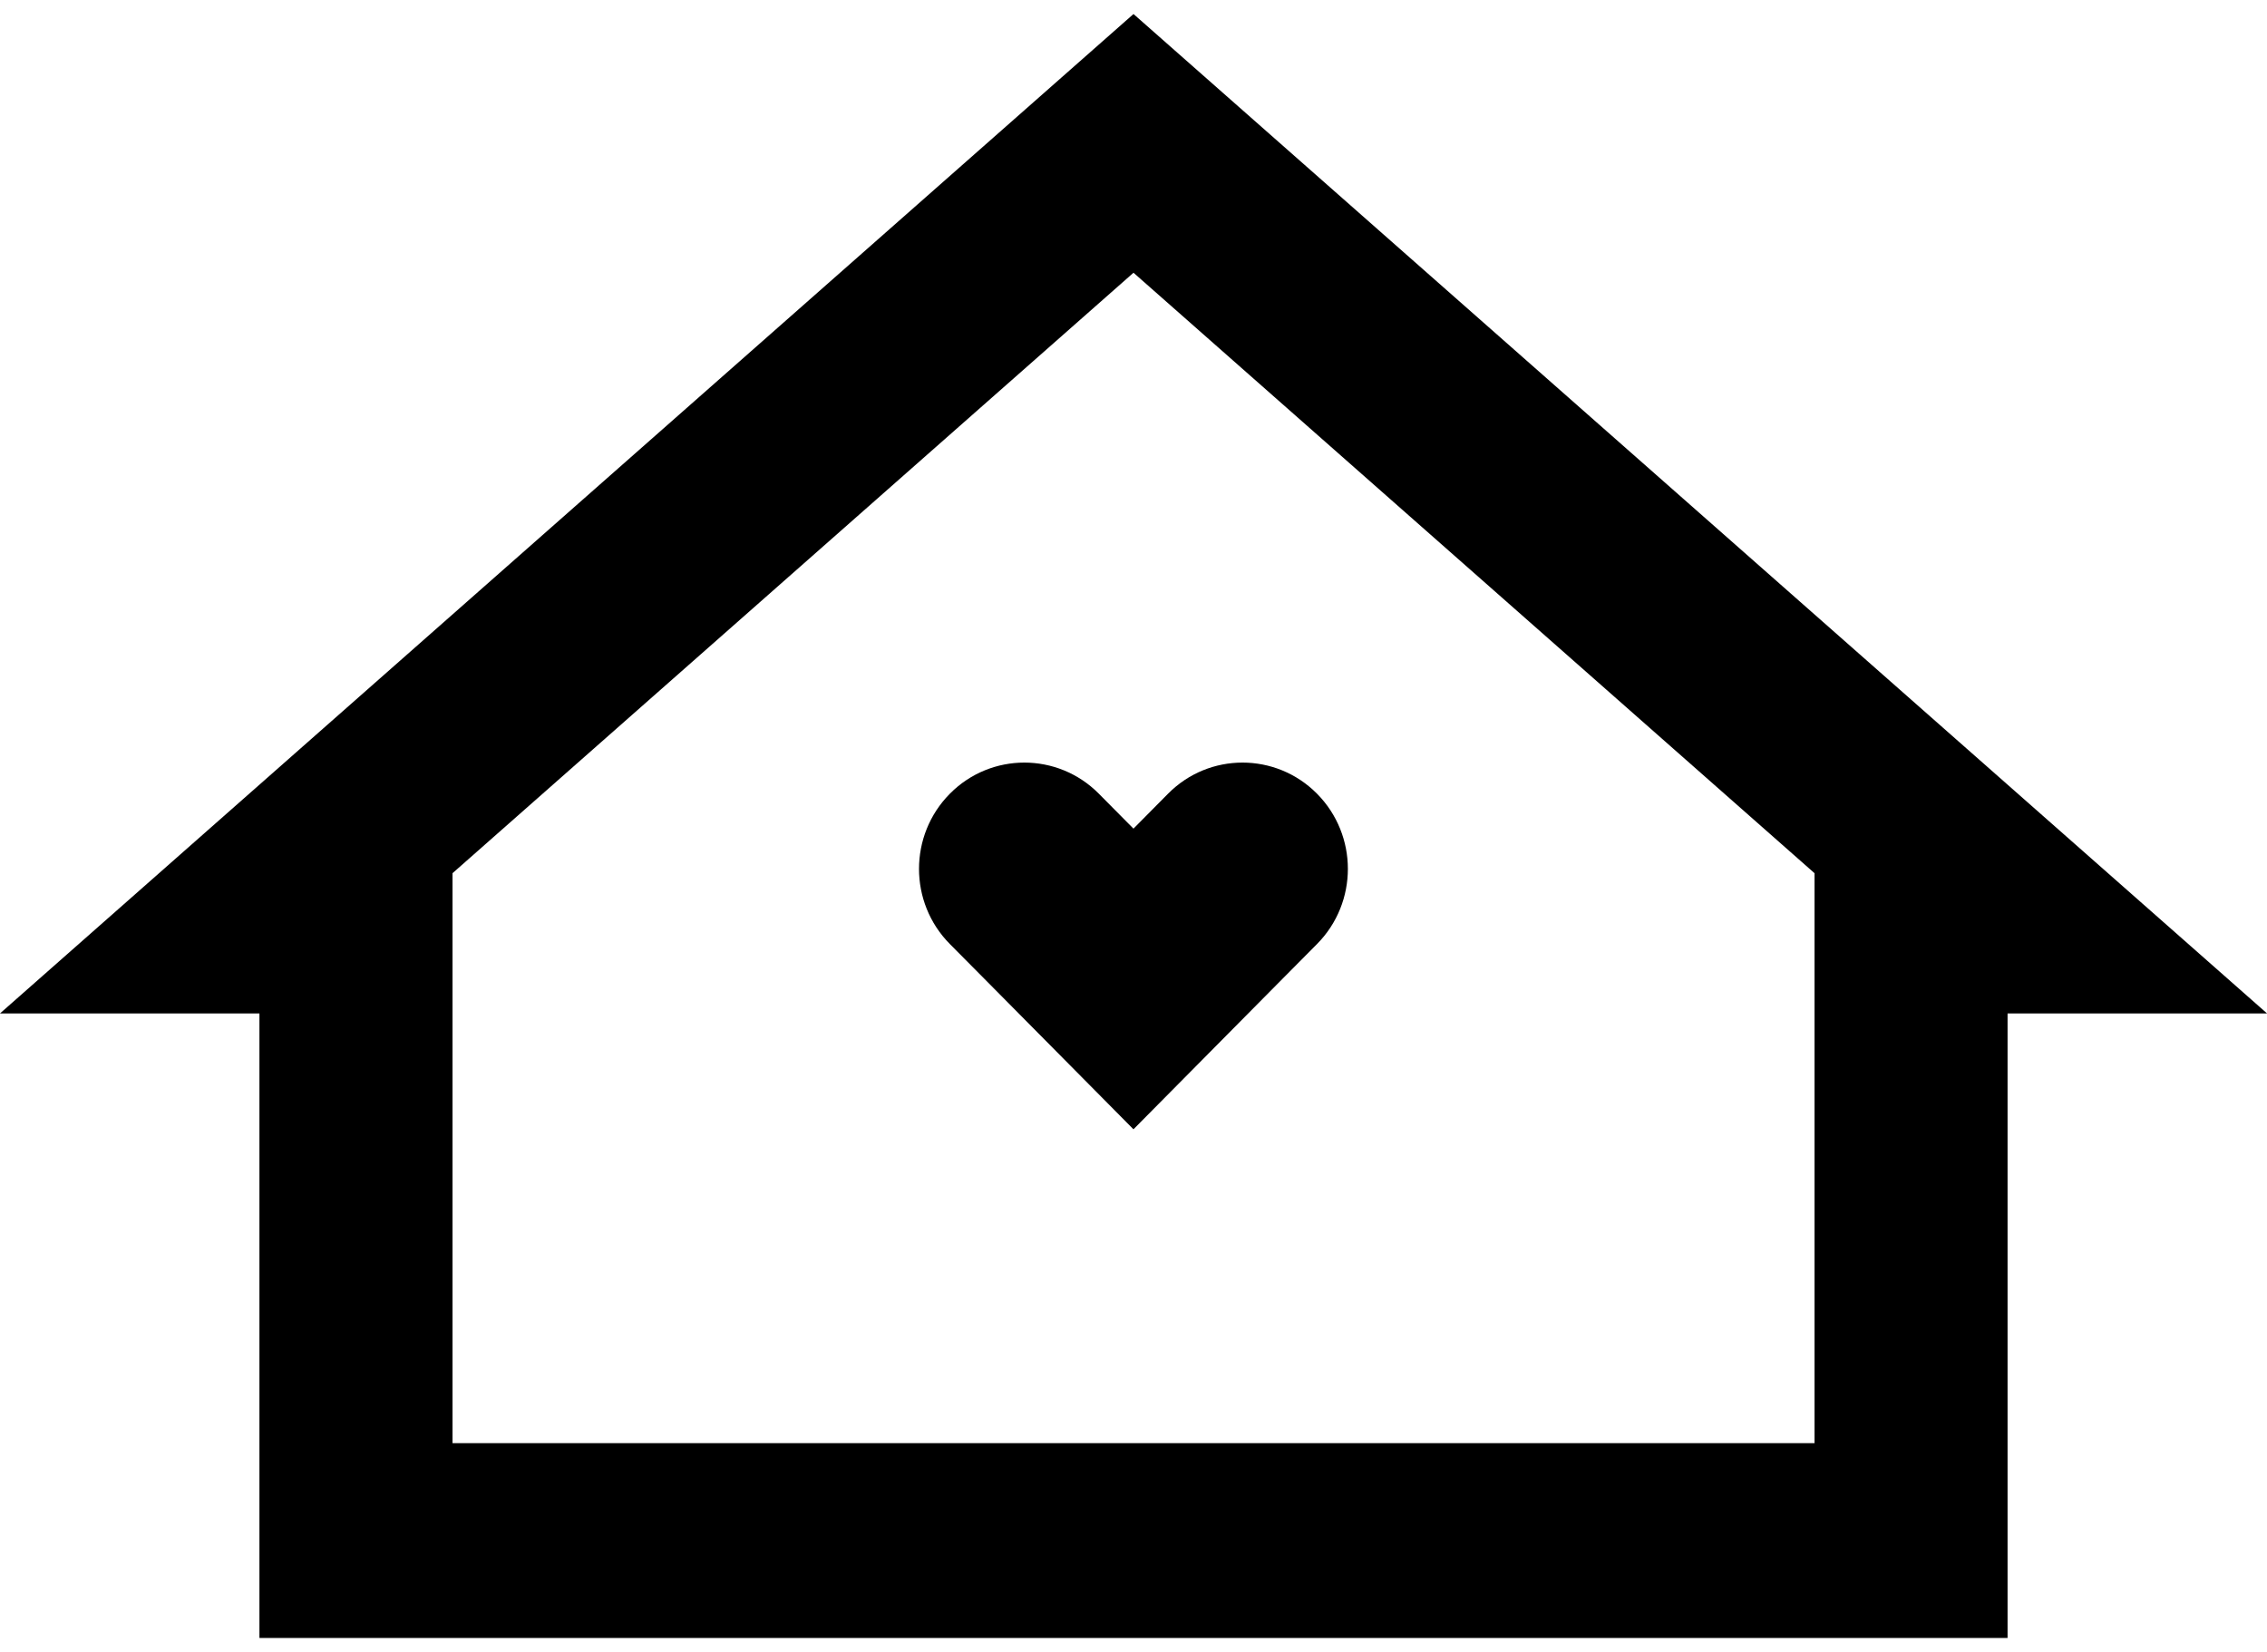 <svg width="59" height="43" viewBox="0 0 59 43" fill="none" xmlns="http://www.w3.org/2000/svg">
<g id="Layer_1" clip-path="url(#clip0_493_975)">
<path id="Vector" d="M29.5 0.365L0 26.378H6.752V42.634H52.248V26.378H59.001L29.5 0.365ZM47.223 37.563H11.777V22.728L29.5 7.099L47.224 22.728V37.563H47.223Z" fill="black"/>
<path id="Vector_2" d="M26.659 19.849C25.958 19.849 25.256 20.119 24.721 20.659C23.65 21.74 23.65 23.491 24.721 24.572L25.622 25.48L29.499 29.394L33.375 25.48L34.276 24.572C35.347 23.491 35.347 21.74 34.276 20.659C33.741 20.119 33.039 19.849 32.337 19.849C31.634 19.849 30.934 20.119 30.399 20.659L29.499 21.568L28.598 20.659C28.063 20.119 27.361 19.849 26.659 19.849Z" fill="black"/>
</g>
<defs>
<clipPath id="clip0_493_975">
<rect width="59" height="42.269" fill="white" transform="translate(0 0.365)"/>
</clipPath>
</defs>
</svg>
